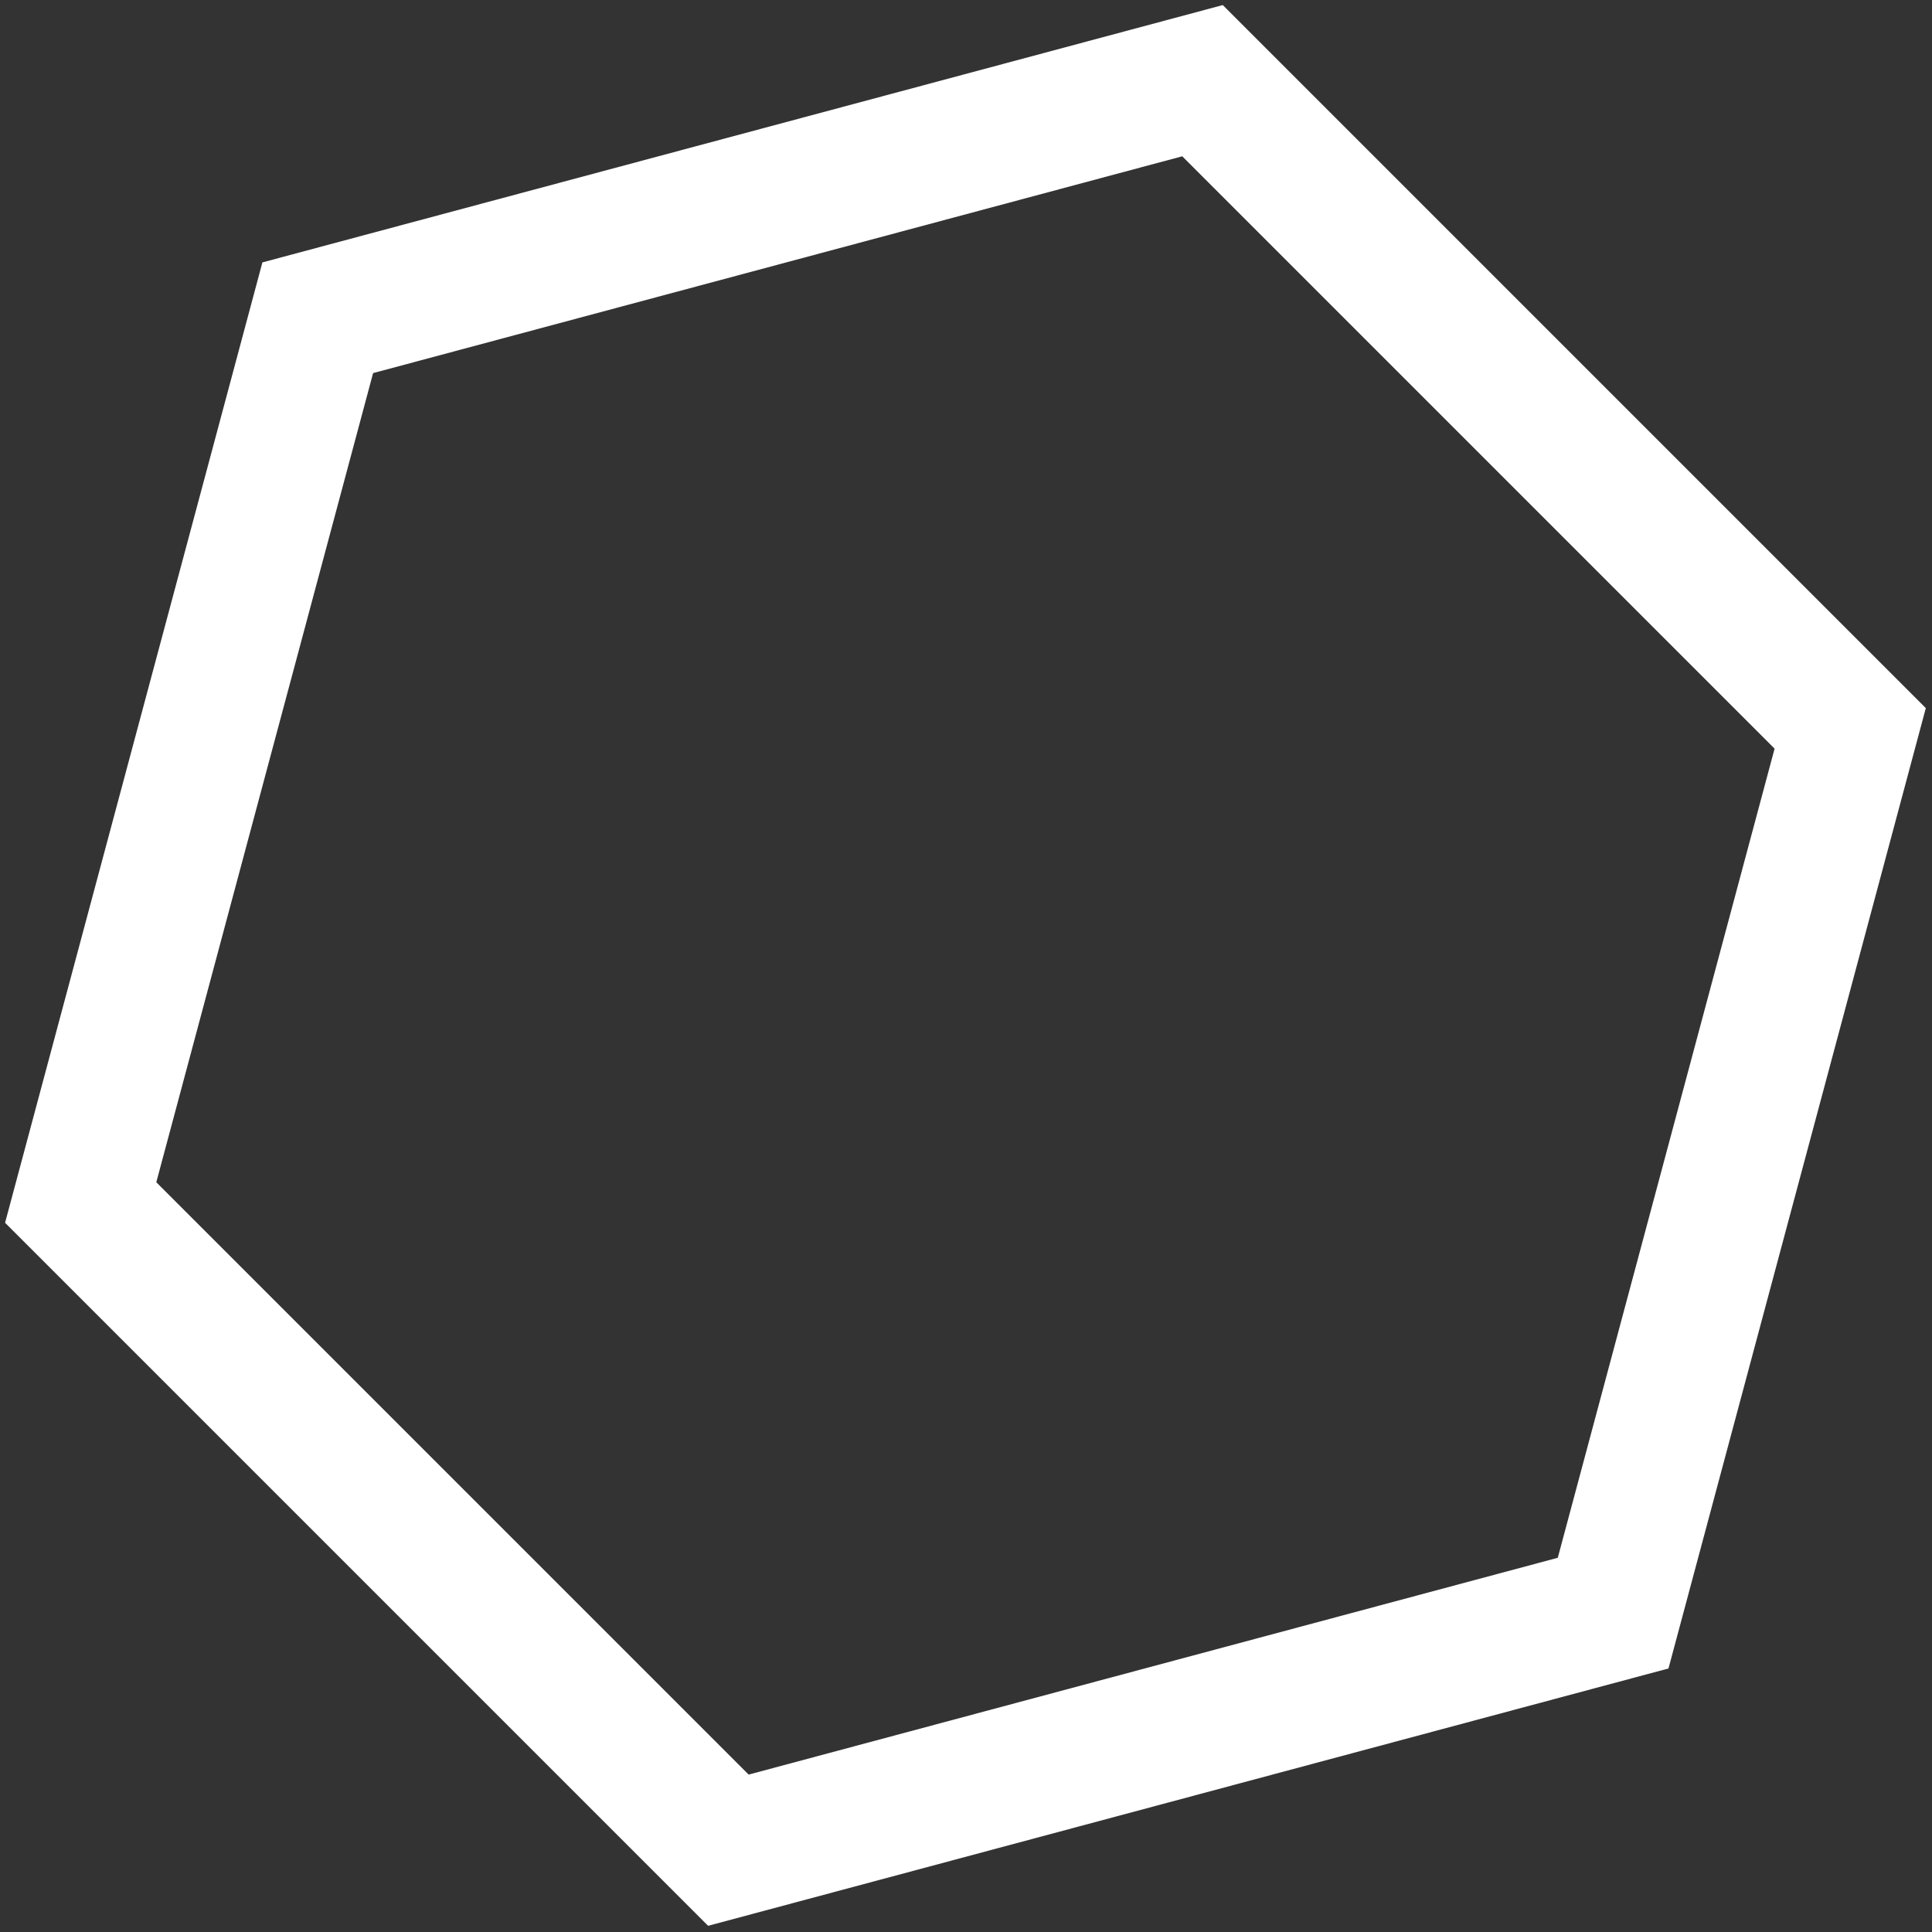 <svg xmlns="http://www.w3.org/2000/svg" width="171" height="171" viewBox="0 0 171 171" fill="none"><rect x="0" y="0" width="171" height="171" fill="#333333" stroke="none"/><path id="Polygon 3" d="M7.141 106.434L28.124 28.124L106.434 7.141L163.76 64.468L142.777 142.777L64.468 163.76L7.141 106.434Z" stroke="white" stroke-width="12"></path></svg>